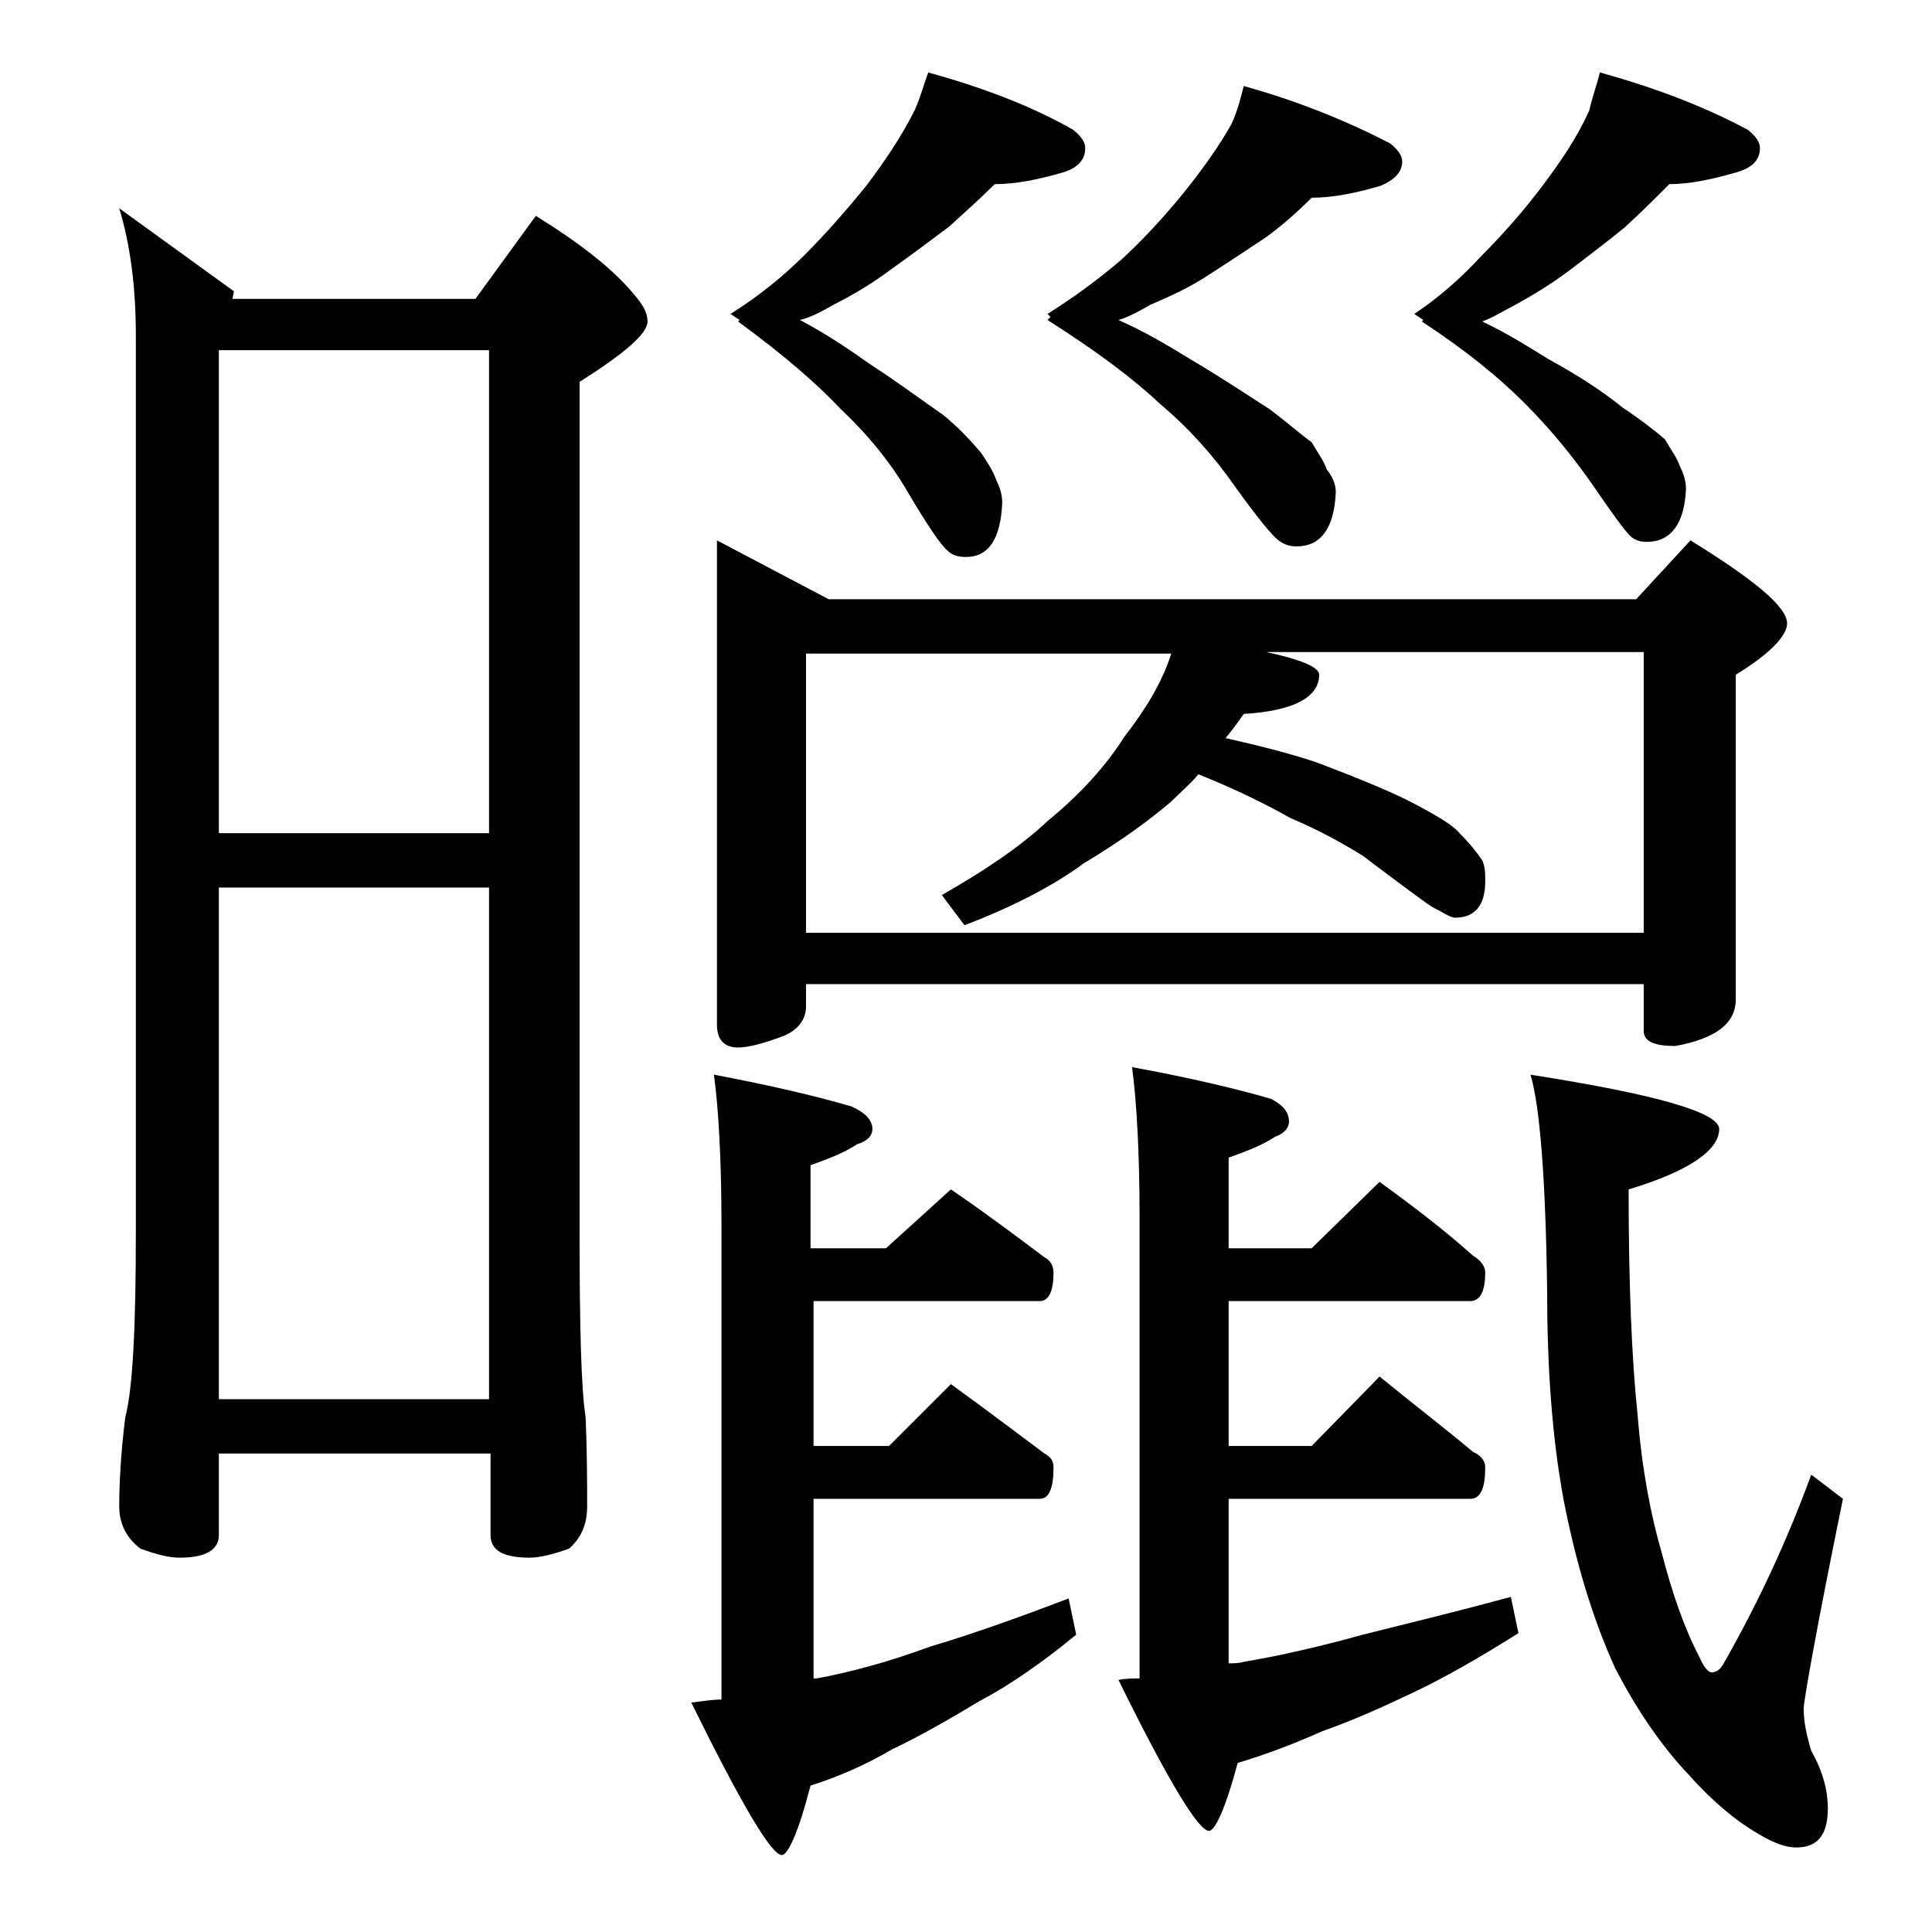 <?xml version="1.0" encoding="utf-8"?>
<!-- Generator: Adobe Illustrator 18.0.0, SVG Export Plug-In . SVG Version: 6.00 Build 0)  -->
<!DOCTYPE svg PUBLIC "-//W3C//DTD SVG 1.1//EN" "http://www.w3.org/Graphics/SVG/1.1/DTD/svg11.dtd">
<svg version="1.1" id="Layer_1" xmlns="http://www.w3.org/2000/svg" xmlns:xlink="http://www.w3.org/1999/xlink" x="0px" y="0px"
	 viewBox="0 0 128 128" enable-background="new 0 0 128 128" xml:space="preserve">
<path d="M7.9,13.8l7.6,5.5l-0.1,0.5h16.1l4-5.5c2.9,1.8,5.1,3.5,6.5,5.2c0.6,0.7,0.9,1.2,0.9,1.8c0,0.8-1.5,2.1-4.5,4v56.4
	c0,6.2,0.1,10.3,0.4,12.2c0.1,2.4,0.1,4.4,0.1,5.9c0,1.2-0.4,2.1-1.2,2.8c-1.1,0.4-2,0.6-2.6,0.6c-1.8,0-2.6-0.5-2.6-1.5v-5.4H14.5
	v5.4c0,1-0.9,1.5-2.6,1.5c-0.7,0-1.5-0.2-2.6-0.6c-0.9-0.7-1.4-1.6-1.4-2.8c0-1.5,0.1-3.5,0.4-5.9C8.8,92,9,87.9,9,81.7V22.2
	C9,18.9,8.6,16.1,7.9,13.8z M14.5,55.2h17.9v-32H14.5V55.2z M14.5,92.7h17.9V58.8H14.5V92.7z M63,78.8c2.2,1.5,4.2,3,6.2,4.5
	c0.4,0.2,0.6,0.6,0.6,1c0,1.2-0.3,1.9-0.9,1.9H53.9v9.6h5l4.1-4.1c2.2,1.6,4.2,3.1,6.2,4.6c0.4,0.2,0.6,0.5,0.6,0.9
	c0,1.4-0.3,2.1-0.9,2.1H53.9v11.9h0.2c2.2-0.4,4.8-1.1,7.5-2.1c2.7-0.8,5.8-1.9,9.2-3.2l0.5,2.4c-2.3,1.9-4.5,3.4-6.4,4.4
	c-2,1.2-3.9,2.3-5.8,3.2c-1.7,1-3.5,1.8-5.4,2.4c-0.8,3.1-1.5,4.6-1.9,4.6c-0.7,0-2.7-3.4-6-10.1c0.8-0.1,1.4-0.2,2-0.2V81.2
	c0-4.4-0.2-7.8-0.5-10c3.7,0.7,6.7,1.4,9.1,2.1c0.9,0.4,1.4,0.9,1.4,1.5c0,0.4-0.3,0.8-1,1c-0.9,0.6-2,1-3.1,1.4v5.5h5L63,78.8z
	 M47.5,35.8l7.4,3.9h53.5l3.6-3.9c4.2,2.6,6.4,4.4,6.4,5.5c0,0.8-1.1,2-3.4,3.4v21.5c0,1.6-1.3,2.6-4,3.1c-1.4,0-2.1-0.3-2.1-1v-3.1
	H53.4v1.5c0,0.8-0.5,1.5-1.4,1.9c-1.3,0.5-2.4,0.8-3.1,0.8c-0.9,0-1.4-0.5-1.4-1.5V35.8z M61.5,4.8c3.6,1,6.8,2.2,9.6,3.8
	c0.5,0.4,0.8,0.8,0.8,1.2c0,0.8-0.5,1.3-1.4,1.6c-1.7,0.5-3.2,0.8-4.6,0.8C65,13.1,64,14,62.9,15c-1.2,0.9-2.4,1.8-3.8,2.8
	c-1.2,0.9-2.5,1.7-3.9,2.4c-0.7,0.4-1.4,0.8-2.2,1c1.7,0.9,3.2,1.9,4.6,2.9c2,1.3,3.6,2.5,4.9,3.4c1.1,0.9,1.9,1.8,2.5,2.5
	c0.4,0.6,0.8,1.2,1,1.8c0.2,0.4,0.4,0.9,0.4,1.5c-0.1,2.4-0.9,3.6-2.4,3.6c-0.5,0-0.9-0.1-1.2-0.4c-0.4-0.3-1.3-1.6-2.6-3.8
	c-1.2-2.1-2.8-4-4.5-5.6c-1.6-1.7-3.8-3.6-6.8-5.8l0.1-0.1l-0.6-0.4c1.9-1.2,3.5-2.5,4.9-3.9c1.4-1.4,2.8-3,4.1-4.6
	c1.2-1.6,2.3-3.2,3.2-5C61,6.4,61.2,5.6,61.5,4.8z M53.4,61.8h55.5V43.2h-25c2.3,0.5,3.5,1,3.5,1.5c0,1.5-1.7,2.4-5,2.6
	c-0.4,0.6-0.8,1.1-1.2,1.6c2.2,0.5,4.2,1,6,1.6c2.9,1.1,5.1,2,6.6,2.8s2.5,1.4,2.9,1.9c0.6,0.6,1.1,1.2,1.5,1.8
	c0.2,0.4,0.2,0.9,0.2,1.4c0,1.6-0.7,2.4-2,2.4c-0.2,0-0.6-0.2-1.1-0.5c-0.5-0.2-1.1-0.7-1.8-1.2c-1.2-0.9-2.3-1.7-3.2-2.4
	c-1.3-0.8-2.9-1.7-4.8-2.5c-1.6-0.9-3.6-1.9-6.1-2.9c-0.6,0.7-1.2,1.2-1.8,1.8c-1.4,1.2-3.3,2.6-5.8,4.1c-1.9,1.4-4.5,2.8-7.9,4.1
	l-1.5-2c2.8-1.6,5.2-3.2,7-4.9c2.2-1.8,3.9-3.7,5.1-5.6c1.4-1.8,2.5-3.6,3.1-5.5H53.4V61.8z M82.4,5.7C86,6.7,89.2,8,92.1,9.5
	c0.5,0.4,0.8,0.8,0.8,1.2c0,0.7-0.5,1.2-1.4,1.6c-1.7,0.5-3.2,0.8-4.6,0.8c-0.9,0.9-1.9,1.8-3,2.6c-1.2,0.8-2.4,1.6-3.8,2.5
	c-1.2,0.8-2.5,1.4-3.9,2c-0.7,0.4-1.4,0.8-2.1,1c1.8,0.8,3.3,1.7,4.6,2.5c2.2,1.3,4,2.5,5.4,3.4c1.2,0.9,2.1,1.7,2.8,2.2
	c0.4,0.7,0.8,1.2,1,1.8c0.4,0.5,0.6,1,0.6,1.5c-0.1,2.4-1,3.6-2.6,3.6c-0.4,0-0.8-0.1-1.2-0.4c-0.4-0.3-1.4-1.5-2.9-3.6
	c-1.4-2-3-3.8-4.9-5.4c-1.8-1.7-4.2-3.5-7.5-5.6l0.2-0.2l-0.2-0.2c1.9-1.2,3.5-2.4,4.9-3.6c1.4-1.3,2.8-2.8,4.1-4.4
	c1.2-1.5,2.3-3,3.2-4.6C82,7.3,82.2,6.5,82.4,5.7z M91.4,78.3c2.2,1.6,4.3,3.2,6.2,4.9c0.5,0.3,0.8,0.7,0.8,1.1c0,1.2-0.3,1.9-1,1.9
	h-16v9.6h5.5l4.5-4.6c2.2,1.8,4.3,3.4,6.2,5c0.5,0.2,0.8,0.6,0.8,1c0,1.4-0.3,2.1-1,2.1h-16v10.9c0.3,0,0.7,0,1-0.1
	c2.4-0.4,5-1,7.9-1.8c2.8-0.7,6.1-1.5,9.8-2.5l0.5,2.4c-2.7,1.7-5,3-6.9,3.9c-2.1,1-4.1,1.9-6.1,2.6c-1.8,0.8-3.6,1.5-5.6,2.1
	c-0.8,3-1.5,4.5-1.9,4.5c-0.7,0-2.7-3.3-6-10c0.5-0.1,1-0.1,1.4-0.1V80.7c0-4.4-0.2-7.8-0.5-10c3.8,0.7,6.8,1.4,9.2,2.1
	c0.8,0.4,1.2,0.9,1.2,1.5c0,0.4-0.3,0.8-0.9,1c-0.9,0.6-2,1-3.1,1.4v6h5.5L91.4,78.3z M106,4.8c3.6,1,6.8,2.2,9.8,3.8
	c0.5,0.4,0.8,0.8,0.8,1.2c0,0.8-0.5,1.3-1.5,1.6c-1.7,0.5-3.2,0.8-4.5,0.8c-0.9,0.9-1.9,1.9-3,2.9c-1.1,0.9-2.3,1.8-3.6,2.8
	c-1.2,0.9-2.5,1.7-3.8,2.4c-0.6,0.3-1.2,0.7-2,1c1.7,0.8,3.1,1.7,4.4,2.5c2.2,1.2,3.8,2.3,4.9,3.2c1.2,0.8,2.1,1.5,2.8,2.1
	c0.4,0.7,0.8,1.2,1,1.8c0.2,0.4,0.4,0.9,0.4,1.5c-0.1,2.3-1,3.5-2.6,3.5c-0.4,0-0.8-0.1-1.1-0.4c-0.4-0.4-1.2-1.5-2.5-3.4
	c-1.4-2-2.9-3.8-4.5-5.4c-1.7-1.7-3.9-3.5-6.8-5.4l0.1-0.1l-0.6-0.4c1.8-1.2,3.2-2.5,4.5-3.9c1.4-1.4,2.8-3,4-4.6
	c1.2-1.6,2.3-3.2,3.1-5C105.5,6.4,105.8,5.6,106,4.8z M101.4,71.2c8.3,1.3,12.5,2.5,12.5,3.6c0,1.4-2,2.8-6,4c0,6.2,0.2,11.2,0.6,15
	c0.3,3.7,0.9,6.7,1.6,9.1c0.7,2.7,1.5,5,2.5,6.9c0.3,0.7,0.6,1,0.8,1c0.3,0,0.6-0.2,0.8-0.6c2.4-4.2,4.3-8.4,5.8-12.5l2.1,1.6
	c-1.8,8.8-2.6,13.4-2.6,13.9c0,0.9,0.2,1.8,0.5,2.8c0.8,1.4,1.1,2.7,1.1,3.8c0,1.8-0.7,2.6-2.1,2.6c-0.7,0-1.5-0.3-2.5-0.9
	c-1.4-0.8-3-2.1-4.6-3.9c-1.9-2-3.5-4.4-4.9-7.1c-1.5-3.3-2.6-7-3.4-11.1c-0.8-4.3-1.1-9-1.1-14C102.4,77.9,102,73.2,101.4,71.2z"/>
</svg>
